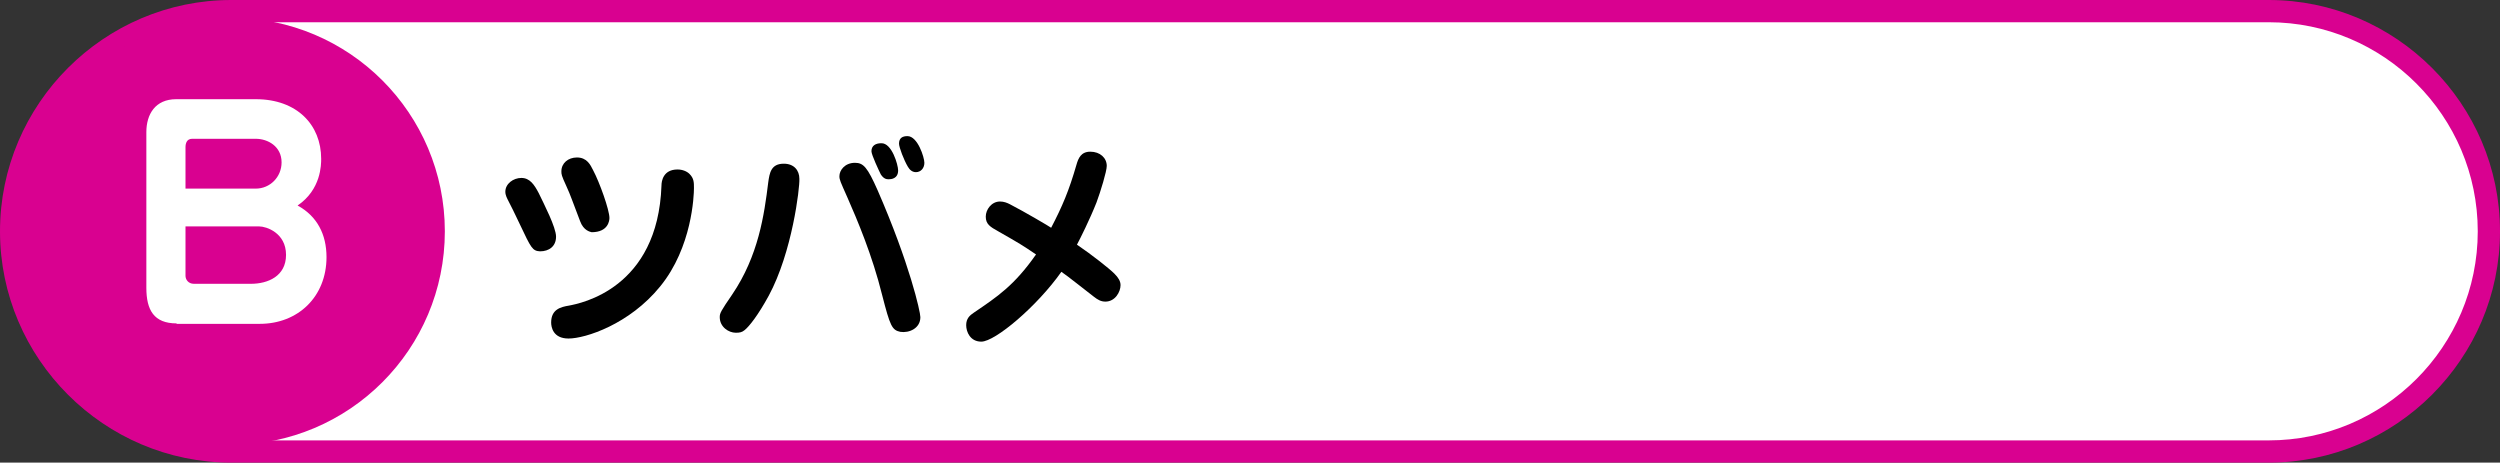 <?xml version="1.0" encoding="utf-8"?>
<!-- Generator: Adobe Illustrator 26.0.3, SVG Export Plug-In . SVG Version: 6.00 Build 0)  -->
<svg version="1.1" id="レイヤー_1" xmlns="http://www.w3.org/2000/svg" xmlns:xlink="http://www.w3.org/1999/xlink" x="0px"
	 y="0px" viewBox="0 0 562 104" style="enable-background:new 0 0 562 104;" xml:space="preserve">
<rect x="0" y="0" width="562" height="104" fill="#333333" stroke="none"/>
<style type="text/css">
	.st0{fill:#FFFFFF;}
	.st1{fill:#D90190;}
</style>
<g>
	<g>
		<g>
			<path class="st0" d="M52,101.5C24.7,101.5,2.5,79.3,2.5,52S24.7,2.5,52,2.5h458c27.3,0,49.5,22.2,49.5,49.5s-22.2,49.5-49.5,49.5
				H52z"/>
			<path class="st1" d="M510,5c25.9,0,47,21.1,47,47s-21.1,47-47,47H52C26.1,99,5,77.9,5,52S26.1,5,52,5H510 M510,0H52
				C23.4,0,0,23.4,0,52s23.4,52,52,52h458c28.6,0,52-23.4,52-52S538.6,0,510,0L510,0z"/>
		</g>
	</g>
	<circle class="st1" cx="52" cy="52" r="48"/>
	<g>
		<g>
			<path d="M116.9,50.5c-0.9-1.8-1-2.2-2.6-5.3c-0.3-0.6-0.7-1.3-0.7-2.1c0-1.8,1.8-3.1,3.6-3.1c1.9,0,2.9,1.5,3.9,3.4
				c1.2,2.5,3.9,7.7,3.9,9.8c0,2.2-1.6,3.3-3.6,3.3C119.7,56.4,119.4,55.8,116.9,50.5z M148.4,64.4c-6.9,8.5-16.8,11.7-20.6,11.7
				c-3.5,0-3.9-2.6-3.9-3.6c0-3,2.2-3.5,4-3.8c2.6-0.5,20-3.8,20.8-27c0-1,0.4-3.6,3.6-3.6c1.1,0,2.1,0.4,2.7,1c1,1,1,1.9,1,3.2
				C156,43.9,155.6,55.6,148.4,64.4z M130.4,49.7c-1.9-4.9-2-5.5-3.1-7.9c-1.1-2.4-1.1-2.6-1.1-3.3c0-1.8,1.5-3.1,3.5-3.1
				c2.2,0,3,1.6,3.6,2.8c1.5,2.8,3.7,9,3.7,10.8c0,0.5-0.2,3.2-4,3.2C132.7,52.1,131.2,51.9,130.4,49.7z"/>
			<path d="M172.8,66.5c-2.4,4.4-4.4,6.9-5.4,7.7c-0.6,0.5-1.1,0.6-2,0.6c-1.6,0-3.6-1.3-3.6-3.5c0-0.9,0.2-1.3,2.8-5.1
				c5.9-8.7,7.2-17.9,8.1-25.2c0.3-2.1,0.6-4.2,3.5-4.2c2.3,0,3.5,1.5,3.5,3.4C179.8,42.2,178.1,56.7,172.8,66.5z M198.3,66.3
				c-2.2-8.9-5.6-16.9-7.8-21.9c-1.6-3.6-1.8-4-1.8-4.8c0-1.3,1.2-3,3.5-3c1.9,0,2.8,1,5.1,6.2c7.2,16.5,9.6,27.3,9.6,28.5
				c0,2.5-2.5,3.6-4.5,3.3C200.5,74.2,200.1,73.3,198.3,66.3z M201.9,38.3c0,1.9-1.6,2-2.1,2c-0.4,0-1.1,0-1.8-1.1
				c-0.4-0.8-2.1-4.4-2.1-5.2c0-1.3,1-1.8,2.2-1.8C200.5,32.1,201.9,37.1,201.9,38.3z M207.8,36.6c0,1.2-0.8,2.1-1.9,2.1
				c-0.8,0-1.4-0.5-1.8-1.2c-0.9-1.5-2-4.4-2-5.2c0-1.3,0.8-1.7,1.9-1.7C206.3,30.6,207.8,35.4,207.8,36.6z"/>
			<path d="M224.4,52c-1.8-1-2.8-1.6-2.8-3.3c0-1.6,1.3-3.4,3.2-3.4c0.9,0,1.6,0.3,2.2,0.6c3.3,1.7,8.9,5,9.3,5.3
				c2.5-4.8,4-8.3,5.7-14.2c0.4-1.4,1-2.9,3.1-2.9c2.2,0,3.7,1.4,3.7,3.2c0,1.2-1.4,5.8-2.3,8.2c-1.5,3.8-3.7,8.2-4.4,9.5
				c3.4,2.3,7.3,5.4,8.4,6.5c0.9,0.9,1.4,1.7,1.4,2.6c0,1.5-1.2,3.7-3.4,3.7c-1,0-1.7-0.4-2.6-1.1c-1.2-0.9-6.2-4.9-7.3-5.6
				c-5.5,7.8-14.9,15.7-18,15.7c-2.5,0-3.4-2.2-3.4-3.7c0-1.5,0.8-2.2,1.7-2.8c5.3-3.6,9.1-6.1,14-13.1
				C229.8,55.1,229.3,54.8,224.4,52z"/>
		</g>
	</g>
	<g>
		<path class="st0" d="M39.7,72.7c-5.1,0-6.8-3-6.8-8v-35c0-4,2-7.4,6.7-7.4h17.9c9.3,0,14.7,5.8,14.7,13.4c0,1.3,0,6.9-5.3,10.5
			c4.4,2.4,6.5,6.5,6.5,11.6c0,8.9-6.4,15-15,15H39.7z M57.5,42.4c3.2,0,5.8-2.6,5.8-5.9c0-3.6-3.1-5.3-5.8-5.3H43.2
			c-1.2,0-1.5,1-1.5,1.9v9.3H57.5z M41.7,62c0,0.8,0.6,1.8,1.9,1.8h12.8c3.8,0,7.9-1.7,7.9-6.5c0-5-4.5-6.4-6-6.4H41.7V62z"/>
	</g>
</g>
</svg>
